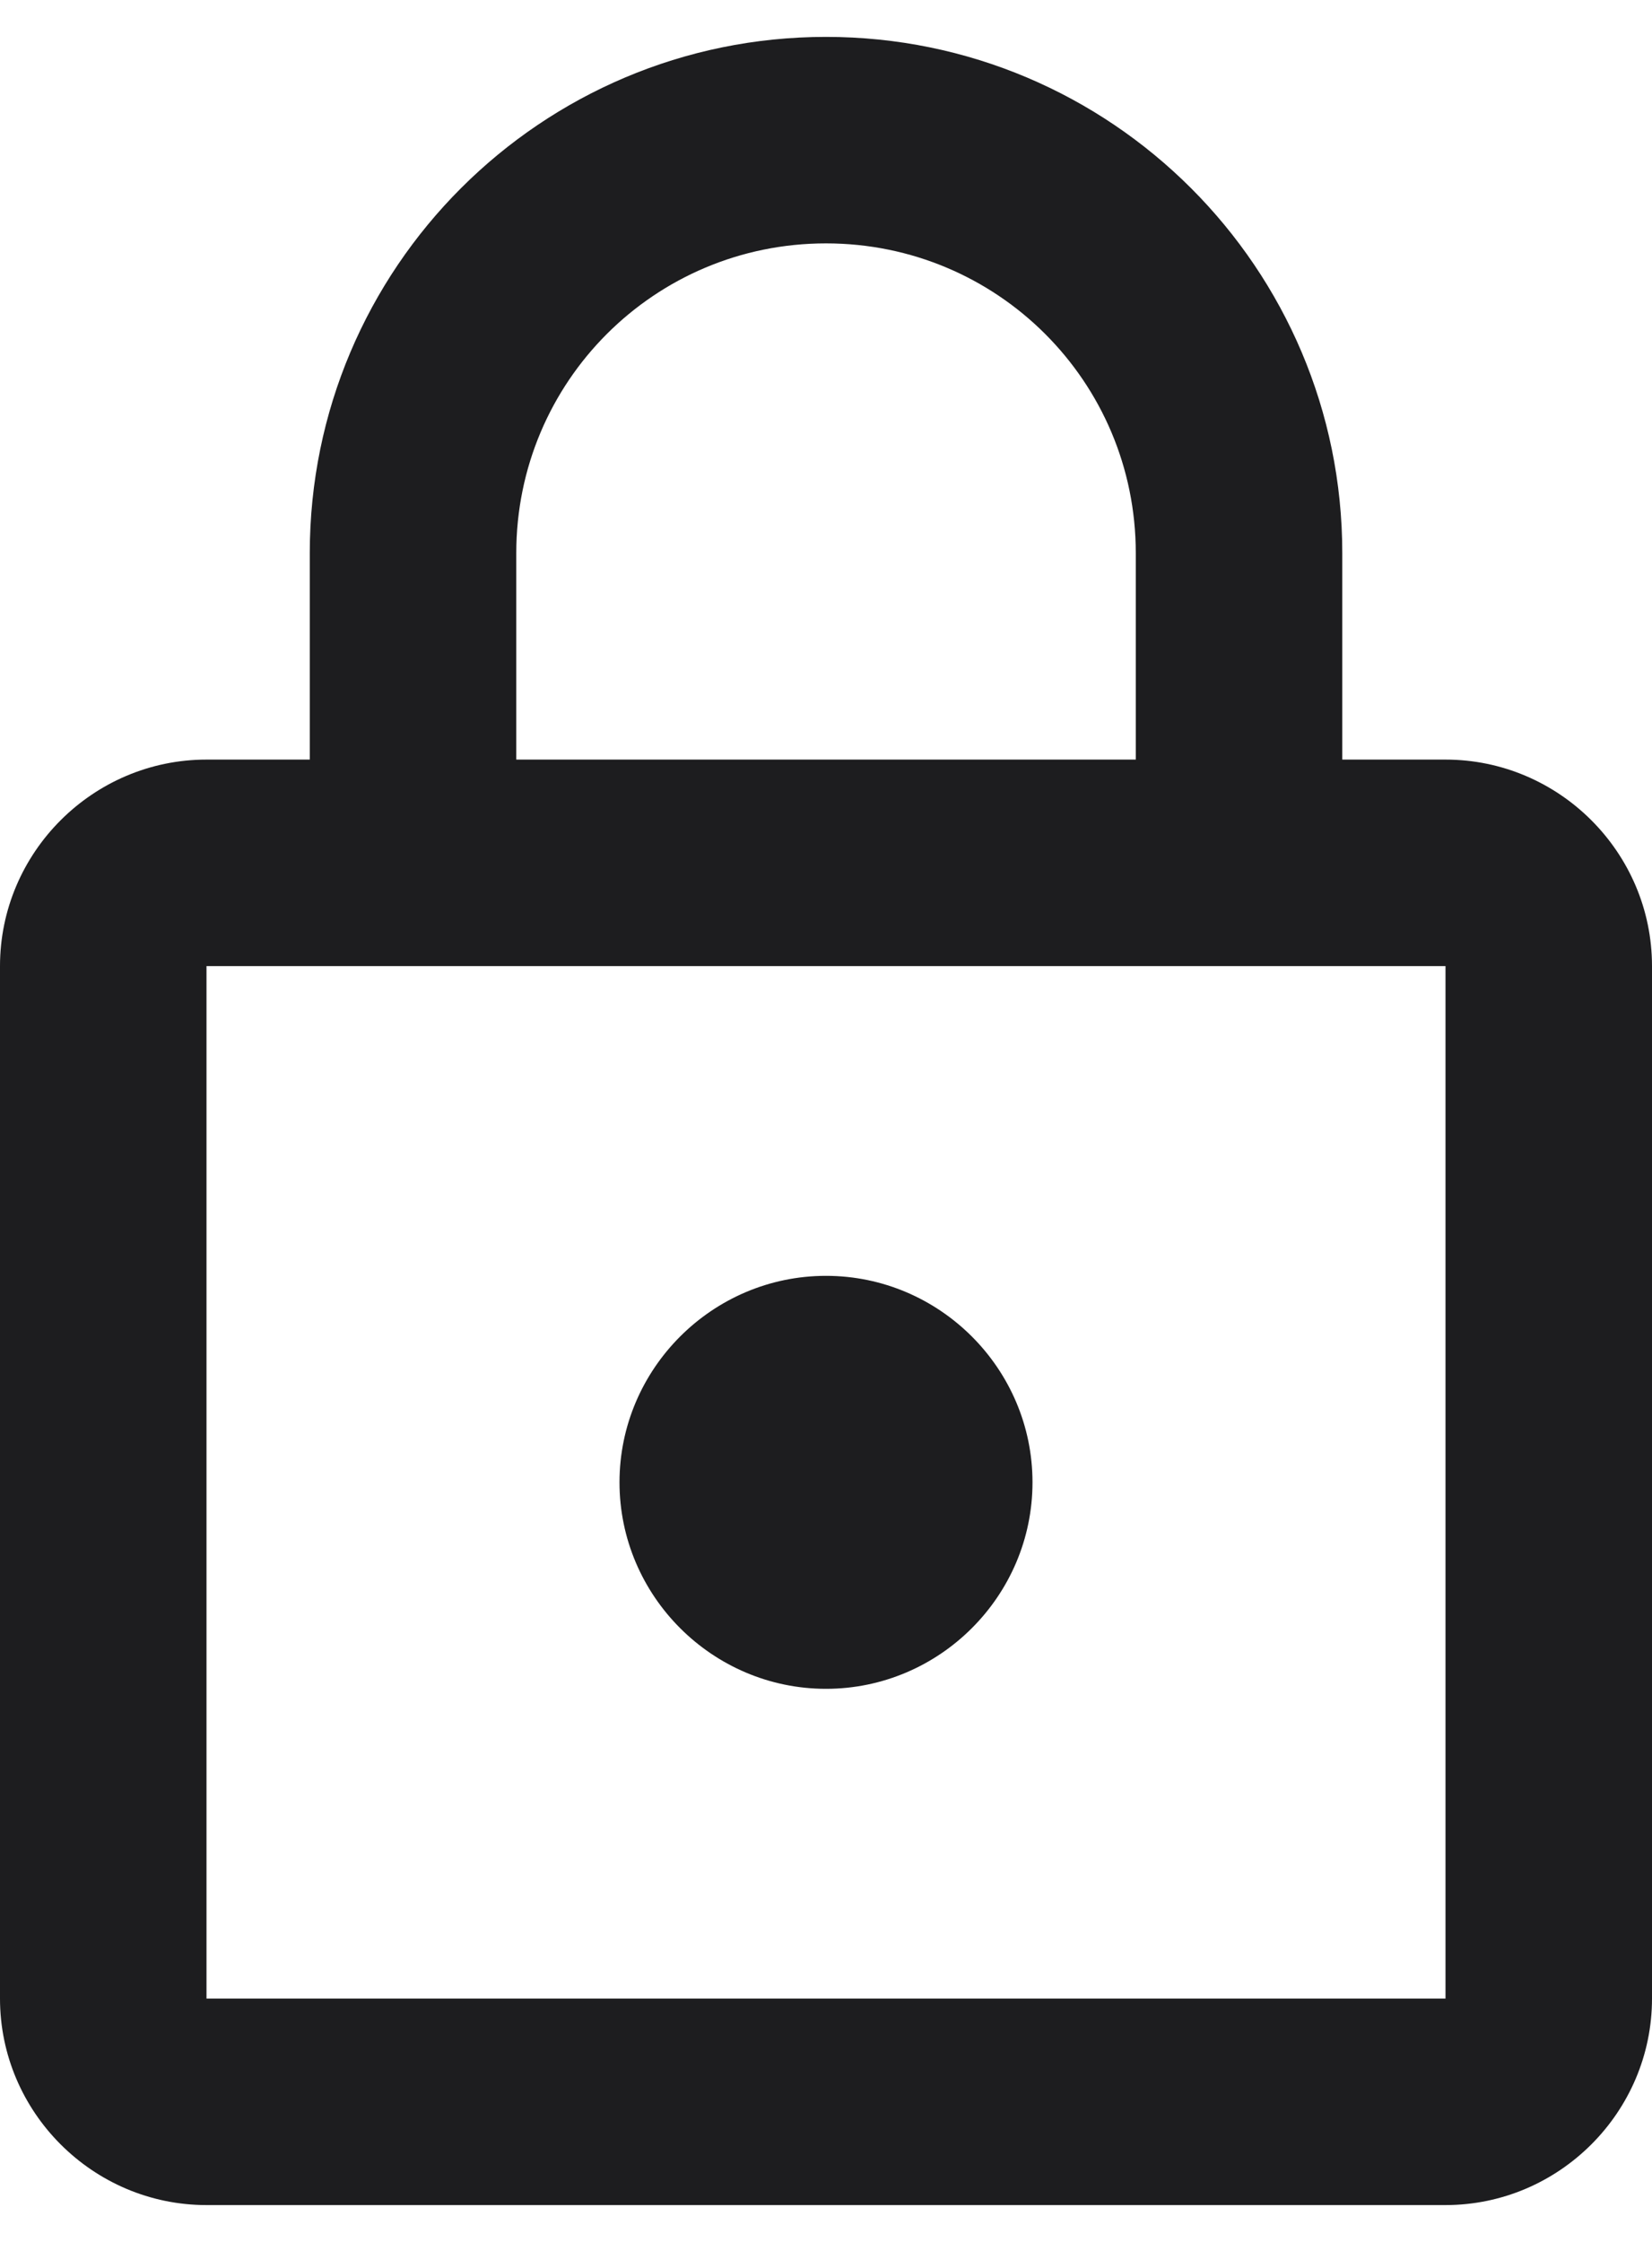 <?xml version="1.0" encoding="UTF-8"?> <svg xmlns="http://www.w3.org/2000/svg" viewBox="0 0 33.00 44.79" data-guides="{&quot;vertical&quot;:[],&quot;horizontal&quot;:[]}"><path fill="#1d1d1f" stroke="none" fill-opacity="1" stroke-width="1" stroke-opacity="1" id="tSvged4e79085d" title="Path 1" d="M28.875 15.174C28.188 15.174 27.5 15.174 26.813 15.174C26.813 13.799 26.813 12.424 26.813 11.049C26.813 5.357 22.193 0.737 16.5 0.737C10.808 0.737 6.188 5.357 6.188 11.049C6.188 12.424 6.188 13.799 6.188 15.174C5.5 15.174 4.813 15.174 4.125 15.174C1.856 15.174 0 17.03 0 19.299C0 26.174 0 33.05 0 39.925C0 42.193 1.856 44.05 4.125 44.05C12.375 44.05 20.625 44.05 28.875 44.05C31.144 44.05 33 42.193 33 39.925C33 33.05 33 26.174 33 19.299C33 17.03 31.144 15.174 28.875 15.174ZM10.313 11.049C10.313 7.625 13.076 4.862 16.5 4.862C19.924 4.862 22.688 7.625 22.688 11.049C22.688 12.424 22.688 13.799 22.688 15.174C18.563 15.174 14.438 15.174 10.313 15.174C10.313 13.799 10.313 12.424 10.313 11.049ZM28.875 39.925C20.625 39.925 12.375 39.925 4.125 39.925C4.125 33.05 4.125 26.174 4.125 19.299C12.375 19.299 20.625 19.299 28.875 19.299C28.875 26.174 28.875 33.05 28.875 39.925ZM16.5 33.737C18.769 33.737 20.625 31.881 20.625 29.612C20.625 27.343 18.769 25.487 16.5 25.487C14.231 25.487 12.375 27.343 12.375 29.612C12.375 31.881 14.231 33.737 16.5 33.737Z"></path><defs></defs></svg> 